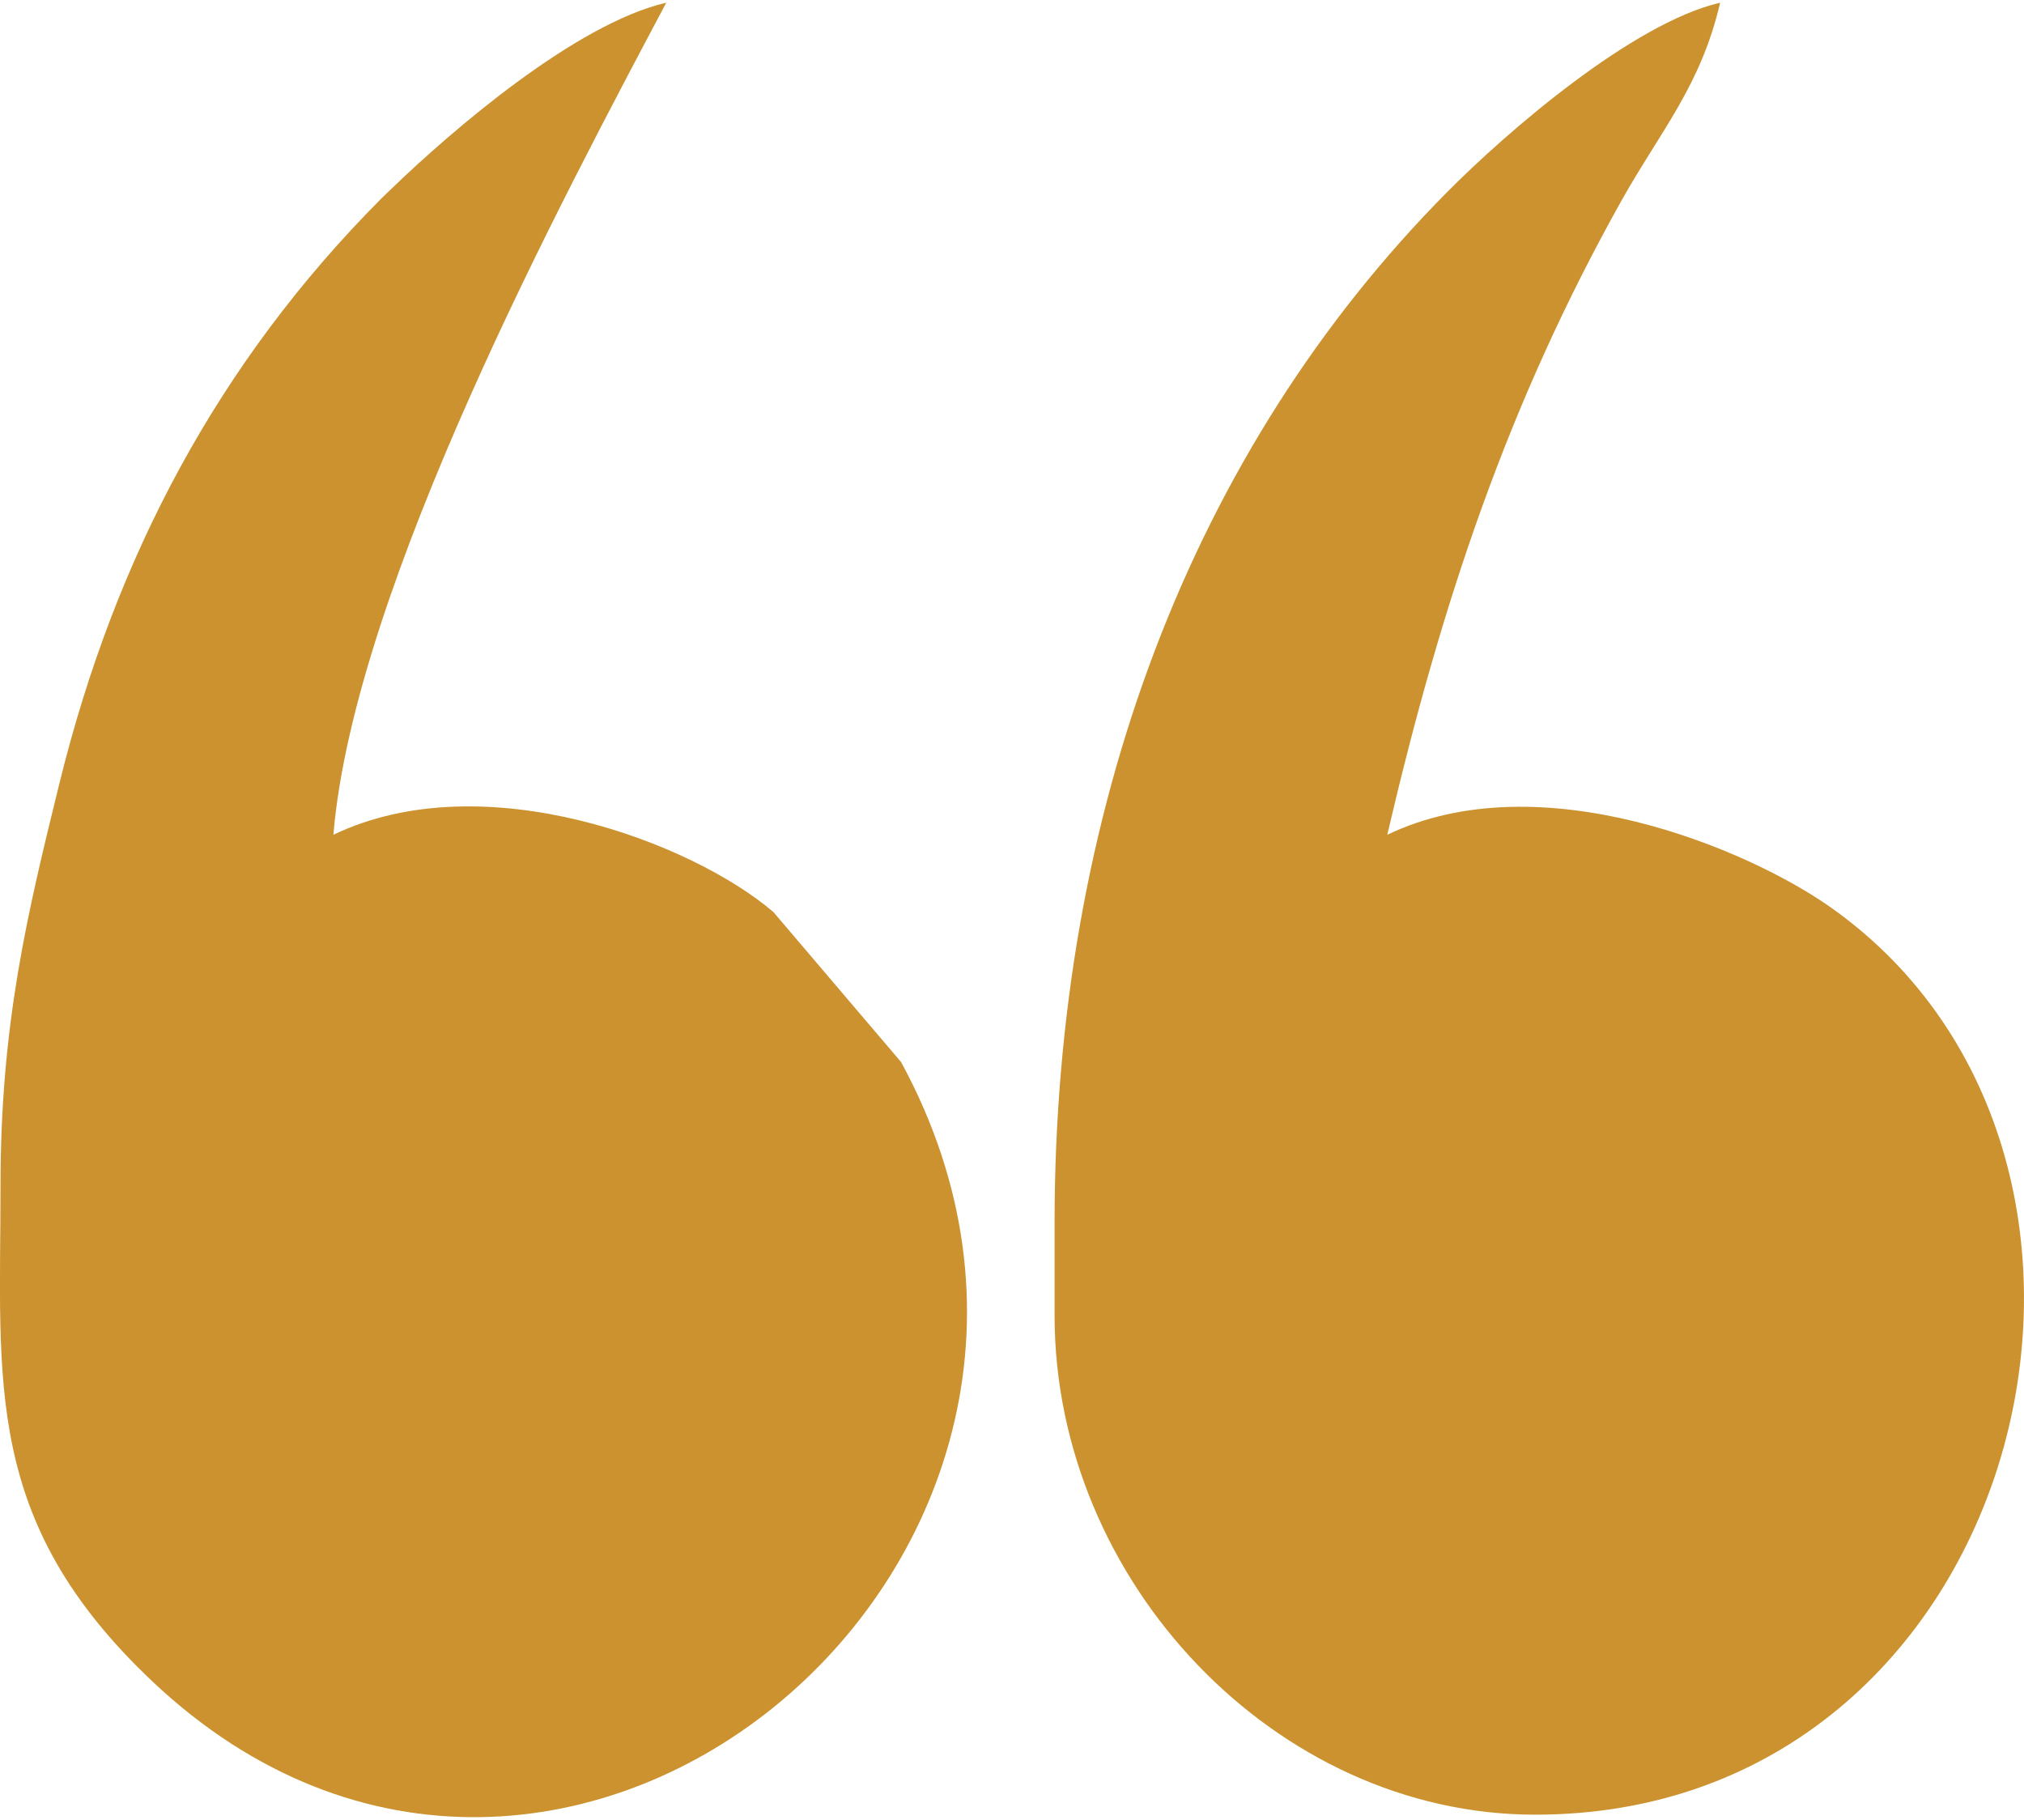 <?xml version="1.0" encoding="UTF-8"?>
<svg xmlns="http://www.w3.org/2000/svg" xmlns:xlink="http://www.w3.org/1999/xlink" xmlns:xodm="http://www.corel.com/coreldraw/odm/2003" xml:space="preserve" width="109px" height="98px" version="1.1" style="shape-rendering:geometricPrecision; text-rendering:geometricPrecision; image-rendering:optimizeQuality; fill-rule:evenodd; clip-rule:evenodd" viewBox="0 0 11.79 10.569"> <defs> <style type="text/css"> .fil0 {fill:#CC922F} </style> </defs> <g id="Layer_x0020_1">  <g id="_2470284768400"> <path class="fil0" d="M6.143 7.109l0 0.538c0,1.55 1.288,2.908 2.8,2.908 2.855,0 3.805,-3.804 1.727,-5.281 -0.488,-0.347 -1.699,-0.854 -2.589,-0.427 0.315,-1.35 0.704,-2.515 1.366,-3.697 0.227,-0.404 0.461,-0.667 0.573,-1.15 -0.51,0.119 -1.241,0.751 -1.59,1.103 -1.489,1.502 -2.287,3.61 -2.287,6.006z"></path> <path class="fil0" d="M0.003 6.893c0,1.145 -0.105,1.951 0.885,2.886 2.387,2.254 5.919,-0.741 4.361,-3.608l-0.743 -0.873c-0.468,-0.403 -1.687,-0.872 -2.564,-0.451 0.12,-1.445 1.351,-3.736 1.939,-4.847 -0.528,0.123 -1.249,0.744 -1.605,1.088 -0.016,0.015 -0.039,0.037 -0.055,0.053 -0.947,0.952 -1.549,2.084 -1.874,3.403 -0.19,0.772 -0.344,1.407 -0.344,2.349z"></path> </g> </g> </svg>
